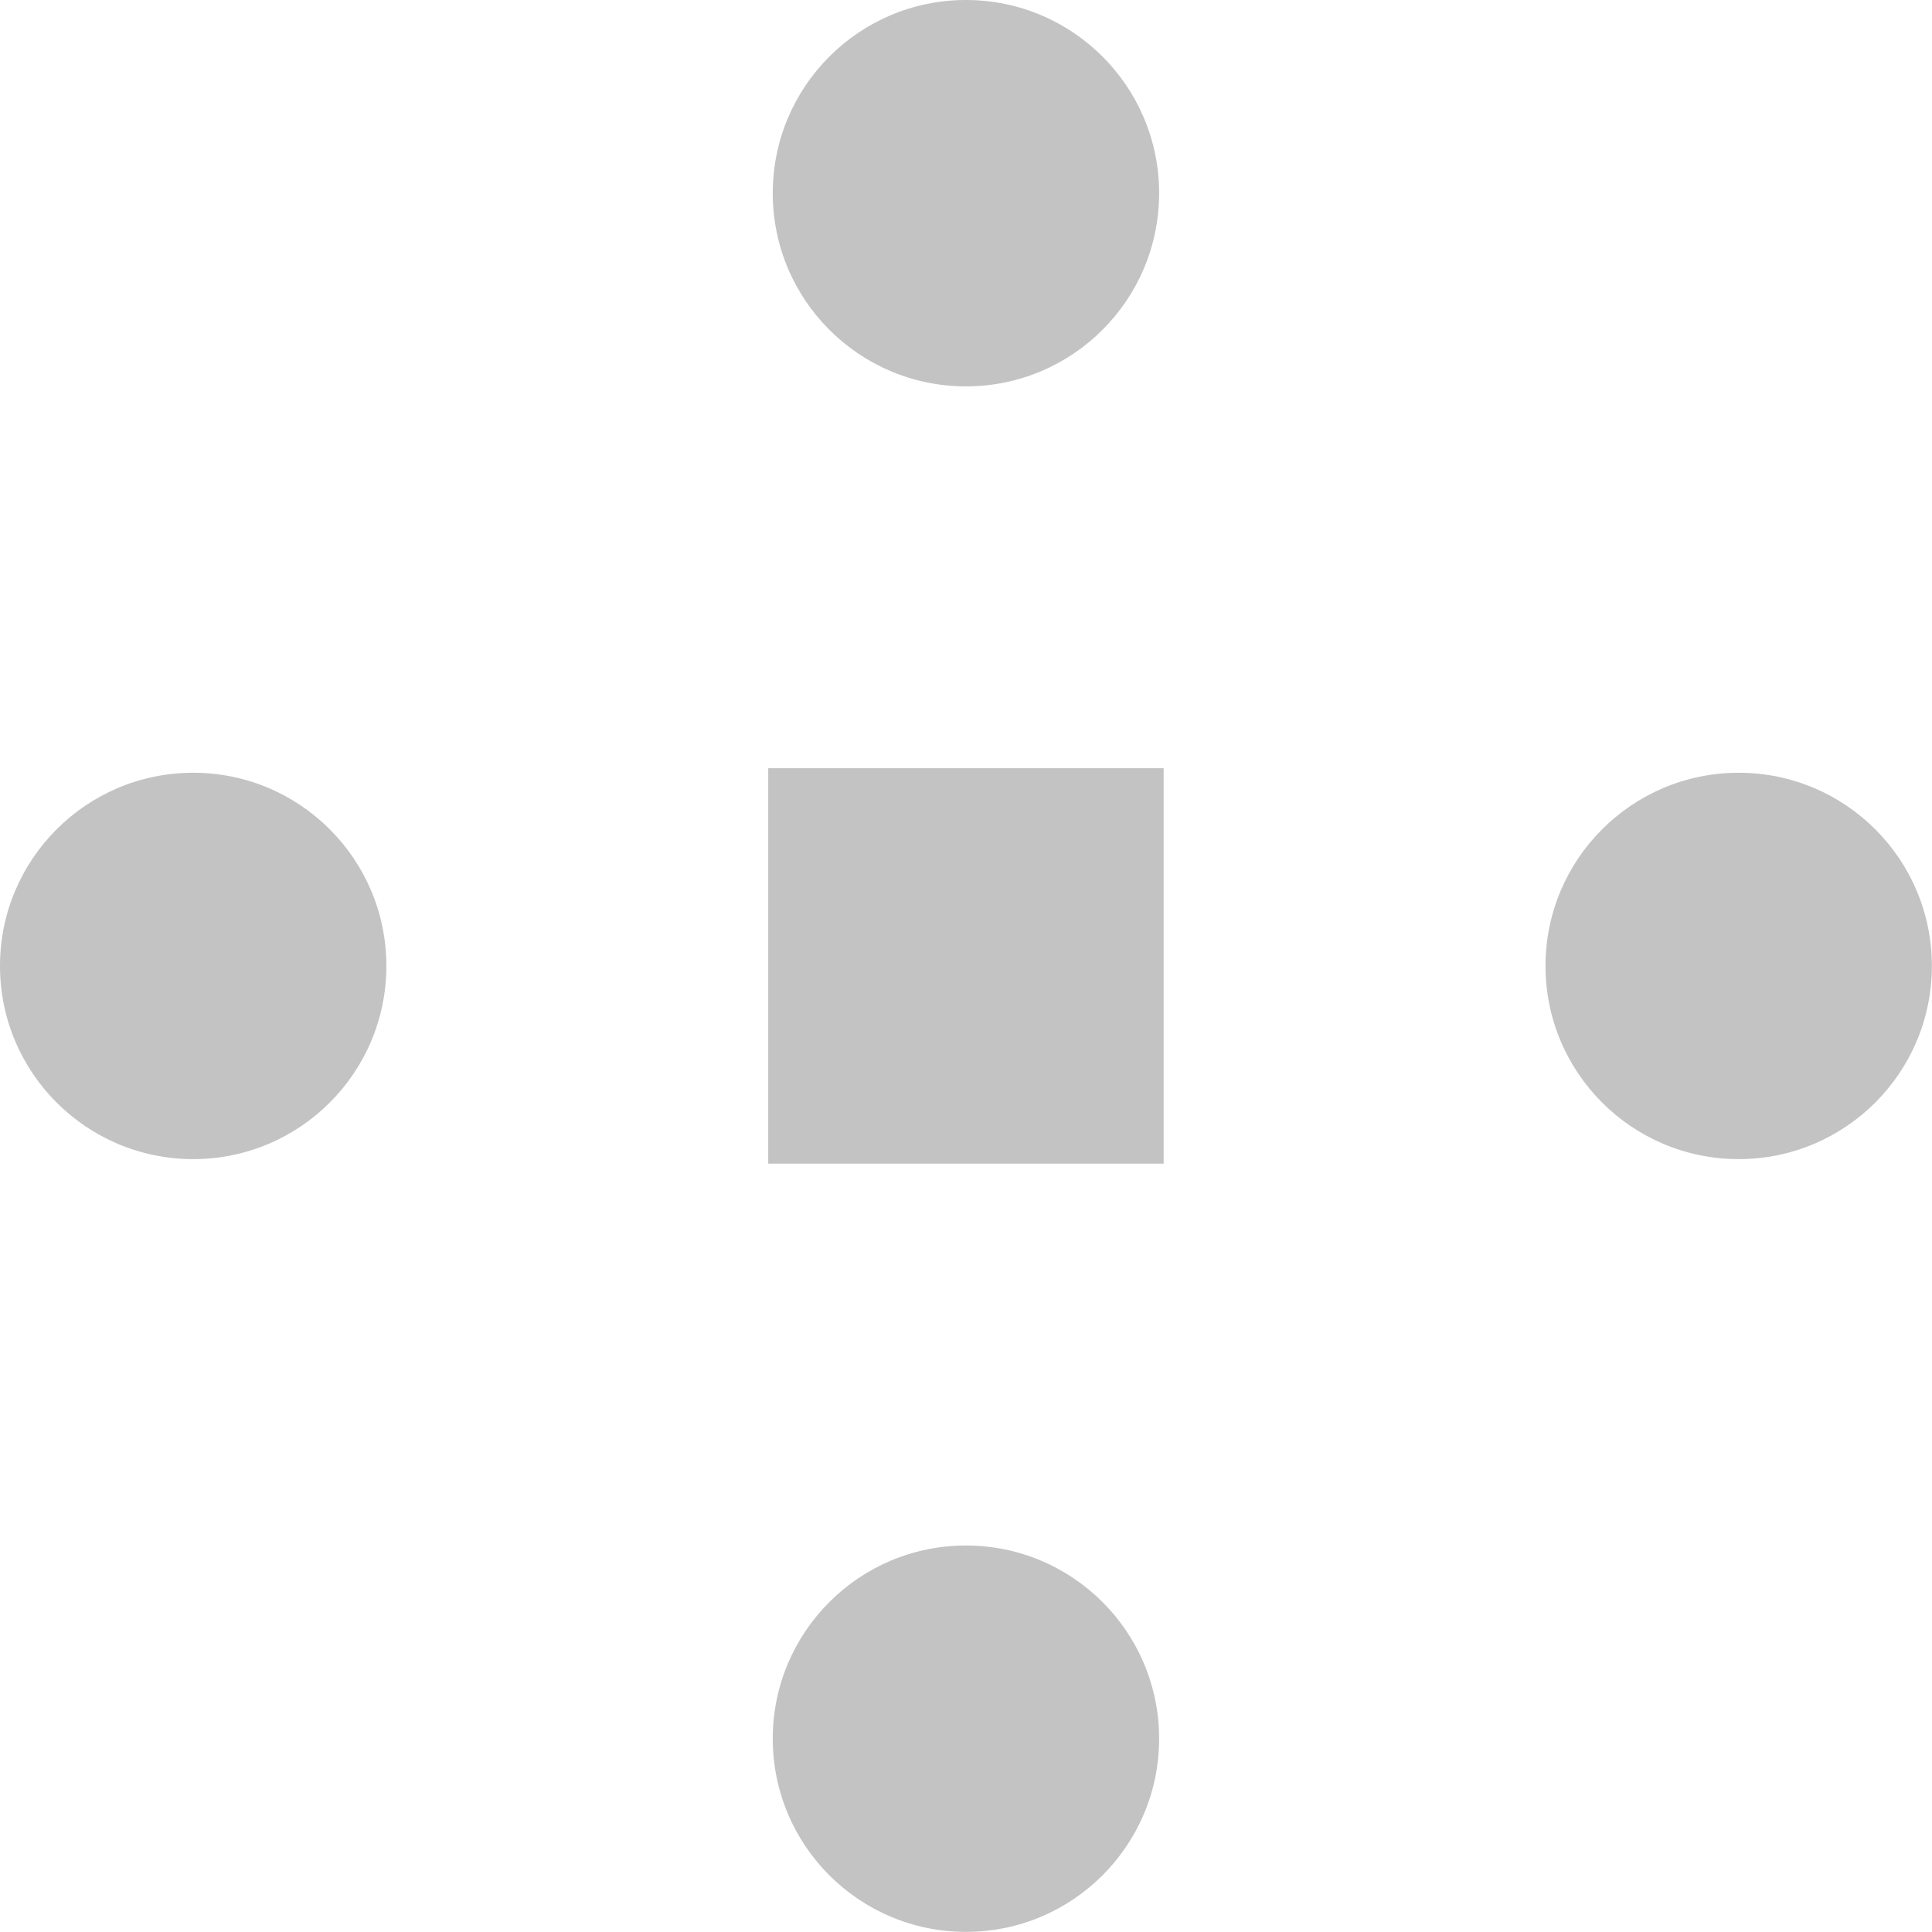 <svg version="1.1" id="Plus_Codes" x="0" y="0" viewBox="0 0 500 500" style="enable-background:new 0 0 128 128" xmlns="http://www.w3.org/2000/svg">
    <style>
        .st1{fill:#c3c3c3}
    </style>
    <g transform="scale(3.906)">
        <circle class="st1" cx="12.8" cy="64" r="12.8"/>
        <circle class="st1" cx="115.2" cy="64" r="12.8"/>
        <circle class="st1" cx="64" cy="12.8" r="12.8"/>
        <circle class="st1" cx="64" cy="115.2" r="12.8"/>
        <path class="st1" d="M50.9 50.9h26.2v26.2H50.9z"/>
    </g>
</svg>

